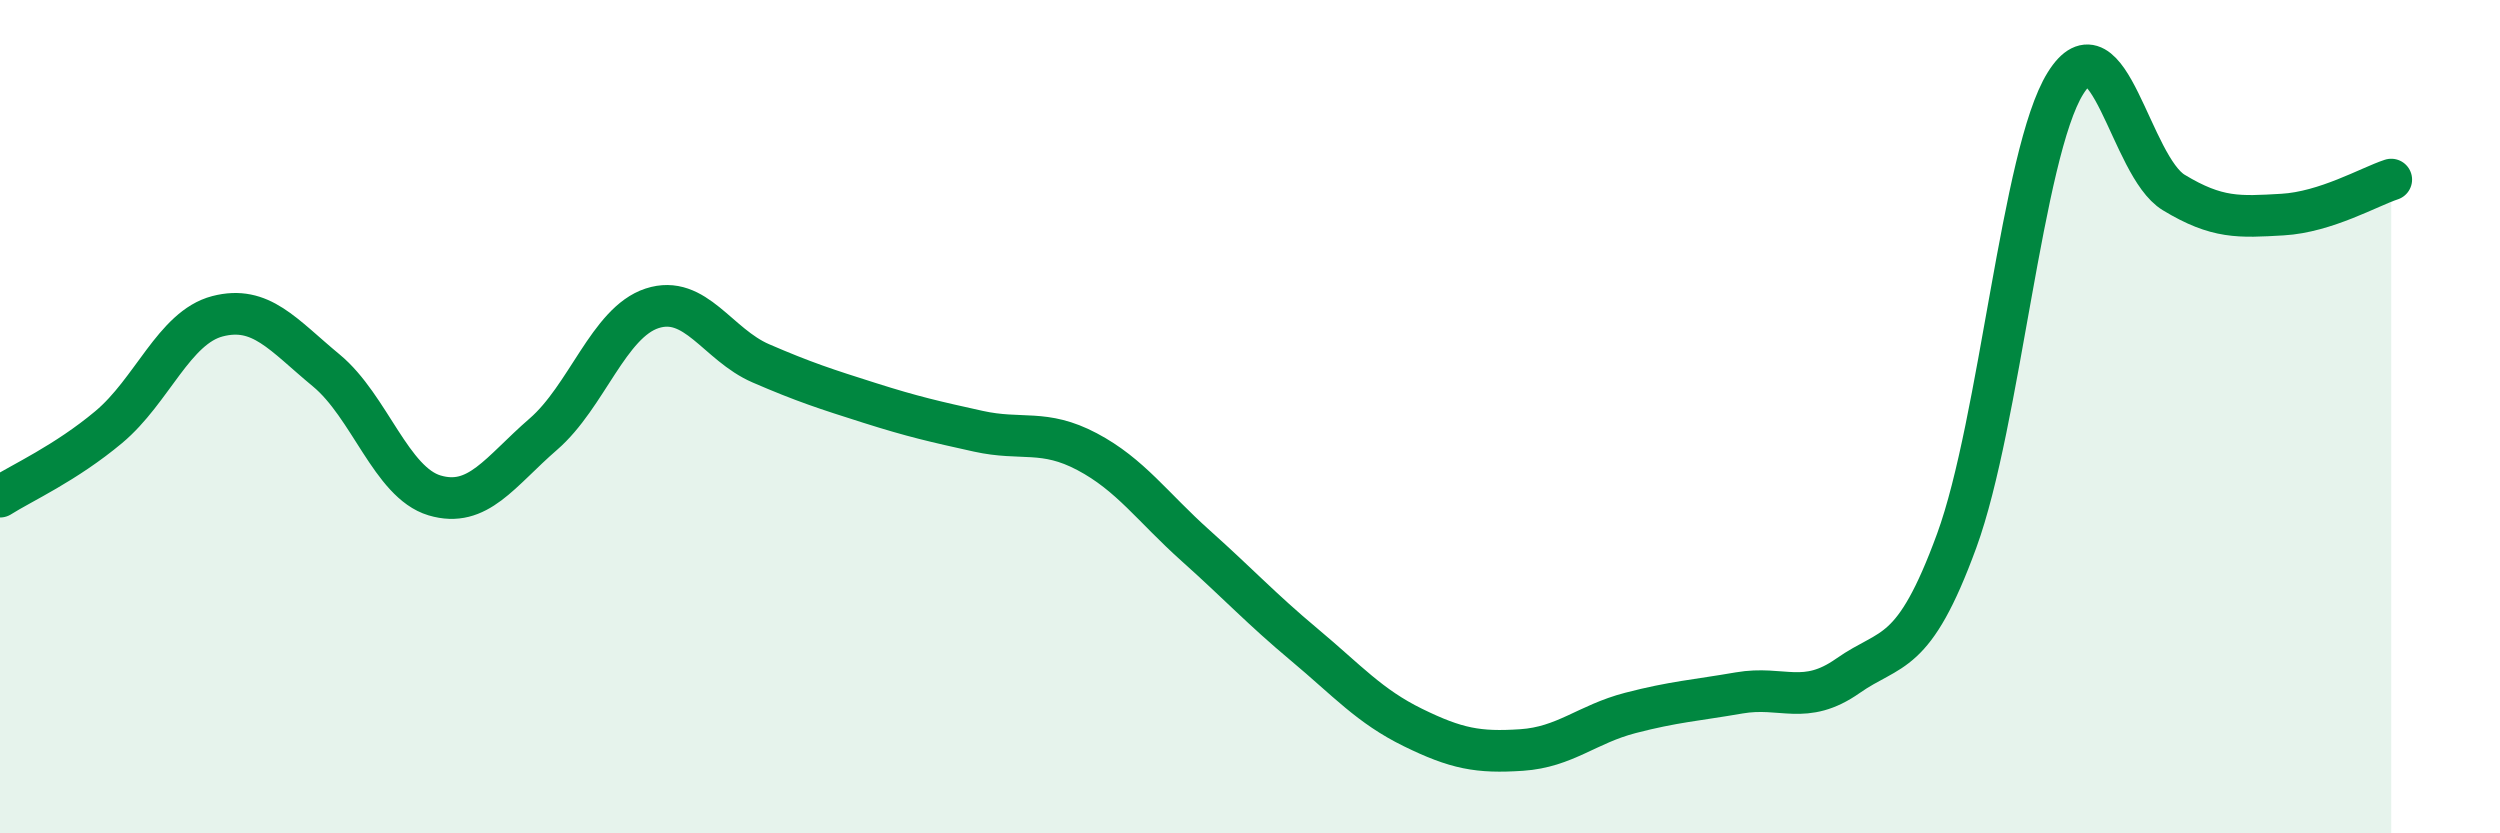 
    <svg width="60" height="20" viewBox="0 0 60 20" xmlns="http://www.w3.org/2000/svg">
      <path
        d="M 0,11.92 C 0.52,11.59 1.57,11.12 2.61,10.25 C 3.65,9.38 4.18,7.86 5.22,7.59 C 6.26,7.32 6.79,8.03 7.83,8.89 C 8.87,9.75 9.39,11.58 10.43,11.89 C 11.47,12.2 12,11.32 13.04,10.42 C 14.08,9.52 14.61,7.74 15.65,7.4 C 16.69,7.06 17.22,8.27 18.26,8.72 C 19.3,9.17 19.83,9.34 20.87,9.67 C 21.91,10 22.44,10.12 23.48,10.35 C 24.52,10.58 25.05,10.29 26.09,10.84 C 27.13,11.39 27.66,12.17 28.7,13.1 C 29.74,14.03 30.26,14.6 31.3,15.47 C 32.34,16.34 32.87,16.95 33.91,17.46 C 34.95,17.97 35.48,18.07 36.52,18 C 37.56,17.93 38.09,17.38 39.13,17.11 C 40.17,16.84 40.7,16.81 41.74,16.63 C 42.78,16.45 43.31,16.95 44.35,16.22 C 45.39,15.49 45.92,15.82 46.96,12.98 C 48,10.14 48.53,3.67 49.57,2 C 50.61,0.33 51.13,3.99 52.17,4.62 C 53.21,5.25 53.74,5.21 54.78,5.15 C 55.82,5.09 56.87,4.48 57.39,4.31L57.39 20L0 20Z"
        fill="#008740"
        opacity="0.1"
        stroke-linecap="round"
        stroke-linejoin="round"
      />
      <path
        d="M 0,11.92 C 0.52,11.59 1.57,11.12 2.61,10.25 C 3.65,9.38 4.18,7.86 5.22,7.59 C 6.26,7.32 6.79,8.03 7.83,8.89 C 8.87,9.75 9.39,11.58 10.43,11.89 C 11.47,12.2 12,11.32 13.04,10.42 C 14.08,9.52 14.61,7.74 15.65,7.4 C 16.69,7.06 17.22,8.27 18.26,8.72 C 19.3,9.17 19.83,9.34 20.87,9.67 C 21.91,10 22.44,10.12 23.48,10.35 C 24.52,10.58 25.05,10.29 26.09,10.84 C 27.13,11.39 27.66,12.17 28.7,13.1 C 29.74,14.03 30.26,14.6 31.3,15.47 C 32.34,16.34 32.87,16.95 33.91,17.46 C 34.95,17.97 35.48,18.07 36.52,18 C 37.56,17.93 38.09,17.38 39.13,17.11 C 40.17,16.84 40.7,16.81 41.74,16.63 C 42.78,16.45 43.31,16.95 44.35,16.22 C 45.39,15.49 45.92,15.82 46.96,12.98 C 48,10.14 48.53,3.67 49.57,2 C 50.61,0.33 51.13,3.99 52.17,4.62 C 53.21,5.25 53.74,5.21 54.78,5.15 C 55.82,5.09 56.87,4.48 57.39,4.31"
        stroke="#008740"
        stroke-width="1"
        fill="none"
        stroke-linecap="round"
        stroke-linejoin="round"
      />
    </svg>
  